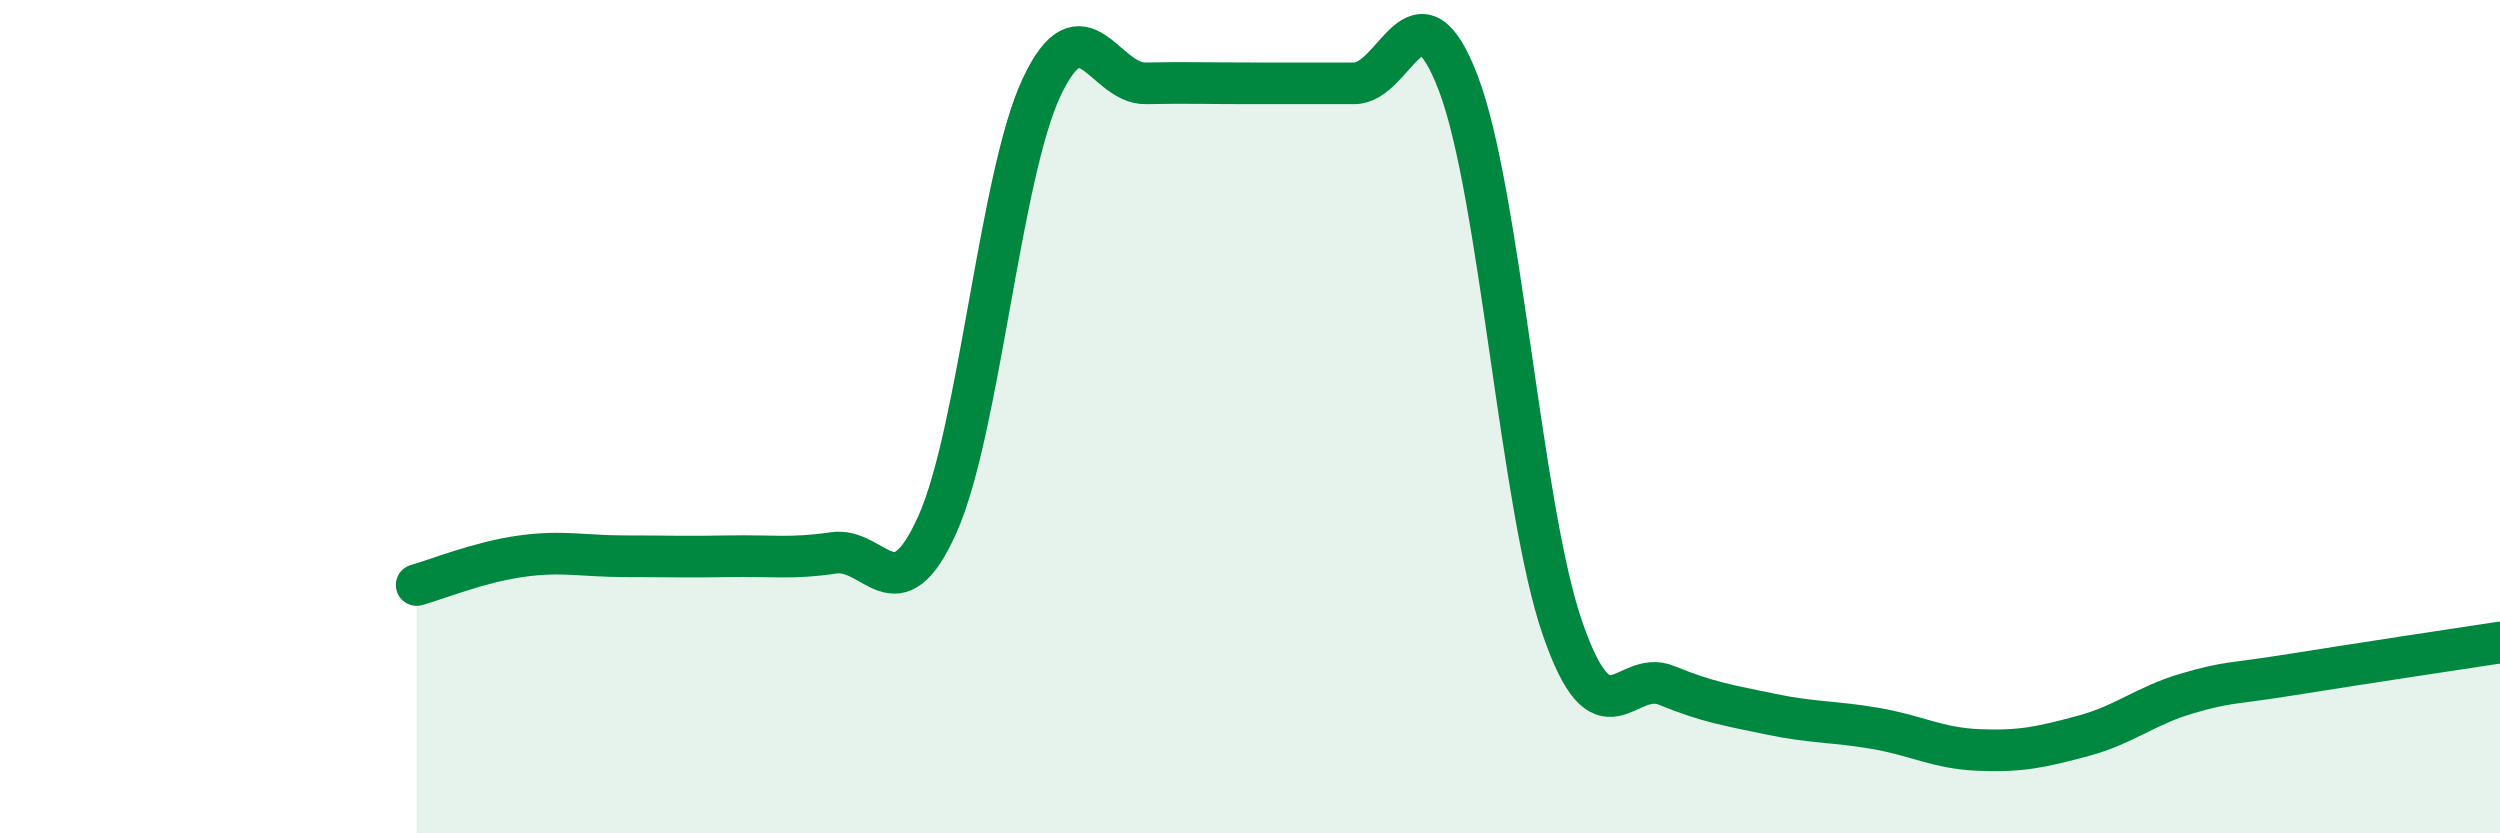 
    <svg width="60" height="20" viewBox="0 0 60 20" xmlns="http://www.w3.org/2000/svg">
      <path
        d="M 10,14.04 C 10.5,13.9 11.5,13.49 12.5,13.35 C 13.5,13.21 14,13.35 15,13.35 C 16,13.35 16.5,13.37 17.5,13.35 C 18.5,13.33 19,13.42 20,13.27 C 21,13.12 21.5,14.82 22.5,12.58 C 23.5,10.34 24,4.21 25,2.09 C 26,-0.03 26.5,2.02 27.5,2 C 28.5,1.98 29,2 30,2 C 31,2 31.5,2 32.5,2 C 33.5,2 34,-0.62 35,2 C 36,4.62 36.5,12.19 37.5,15.08 C 38.5,17.97 39,16.04 40,16.45 C 41,16.86 41.5,16.93 42.5,17.14 C 43.5,17.35 44,17.31 45,17.48 C 46,17.65 46.5,17.96 47.5,18 C 48.5,18.04 49,17.93 50,17.66 C 51,17.39 51.5,16.93 52.5,16.64 C 53.5,16.35 53.5,16.43 55,16.19 C 56.5,15.95 59,15.57 60,15.42L60 20L10 20Z"
        fill="#008740"
        opacity="0.1"
        stroke-linecap="round"
        stroke-linejoin="round"
      />
      <path
        d="M 10,14.04 C 10.5,13.9 11.5,13.49 12.5,13.35 C 13.5,13.21 14,13.35 15,13.35 C 16,13.35 16.5,13.37 17.5,13.35 C 18.5,13.33 19,13.42 20,13.27 C 21,13.12 21.5,14.82 22.5,12.58 C 23.5,10.34 24,4.21 25,2.09 C 26,-0.03 26.5,2.02 27.5,2 C 28.5,1.98 29,2 30,2 C 31,2 31.5,2 32.5,2 C 33.5,2 34,-0.62 35,2 C 36,4.62 36.5,12.19 37.5,15.08 C 38.5,17.97 39,16.04 40,16.45 C 41,16.86 41.5,16.93 42.5,17.14 C 43.5,17.35 44,17.31 45,17.48 C 46,17.65 46.5,17.96 47.5,18 C 48.5,18.04 49,17.93 50,17.66 C 51,17.39 51.5,16.93 52.5,16.64 C 53.5,16.35 53.5,16.43 55,16.19 C 56.5,15.95 59,15.57 60,15.42"
        stroke="#008740"
        stroke-width="1"
        fill="none"
        stroke-linecap="round"
        stroke-linejoin="round"
      />
    </svg>
  